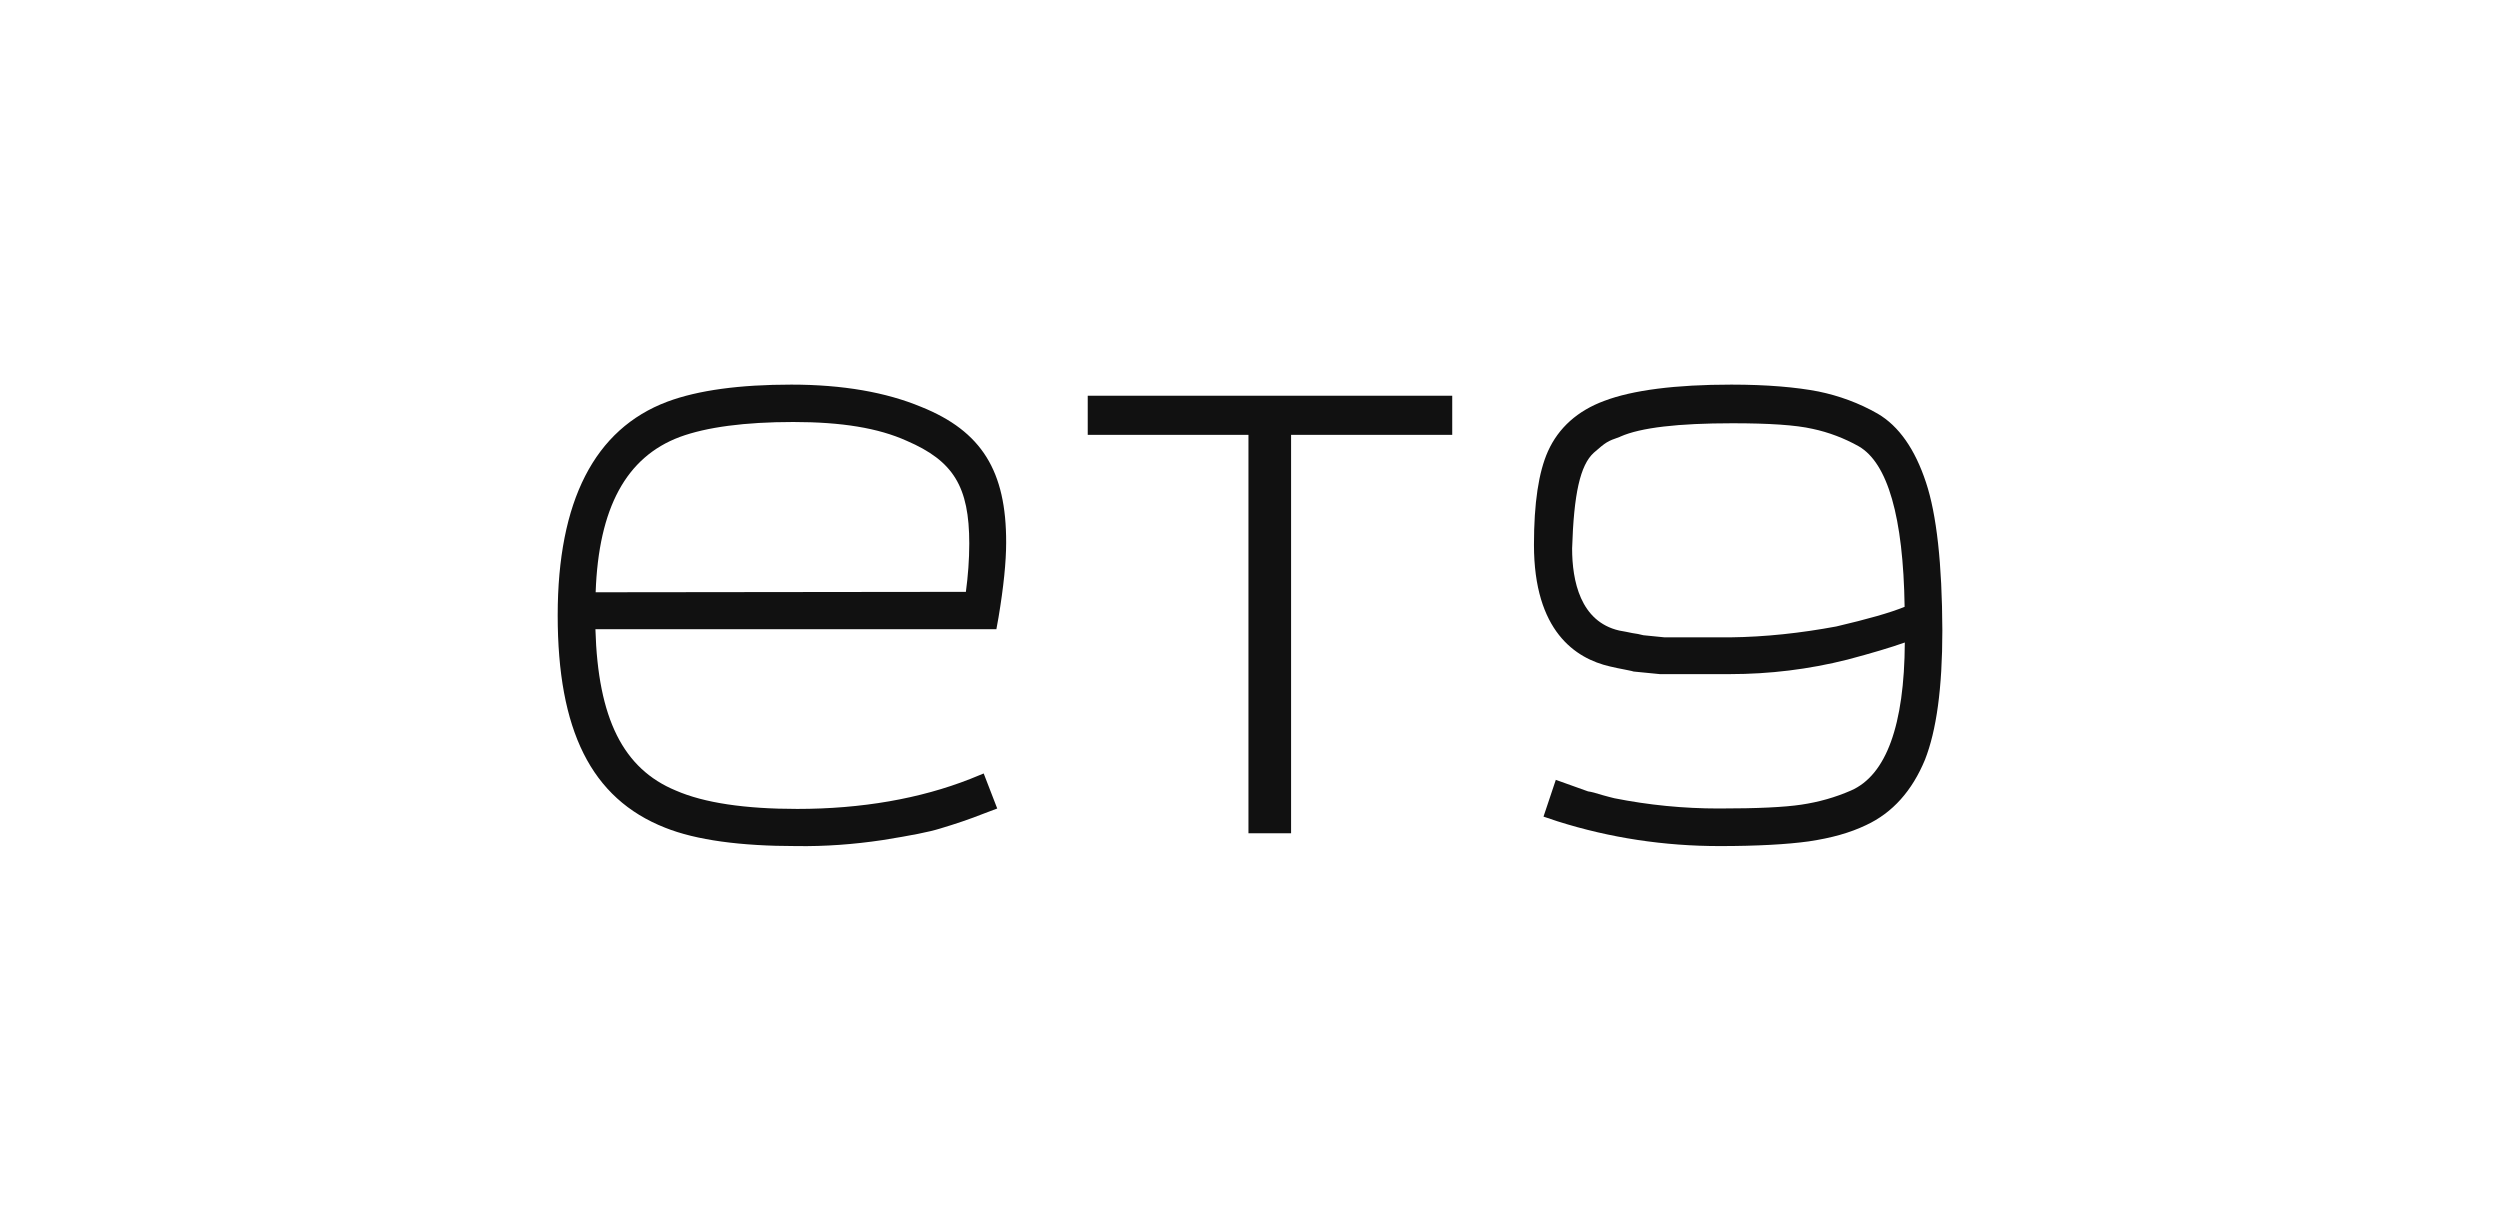 <svg width="65" height="32" viewBox="0 0 65 32" fill="none" xmlns="http://www.w3.org/2000/svg">
<g clip-path="url(#clip0_873_8510)">
<path d="M28.281 11.306H32.46V21.665H33.568V11.306H37.758V10.289H28.281V11.306Z" fill="#111111"/>
<path d="M50.076 12.544C49.79 11.678 49.371 11.078 48.819 10.755C48.334 10.478 47.816 10.289 47.276 10.178C46.702 10.067 45.942 10 45.015 10C43.56 10 42.446 10.144 41.713 10.422C41.019 10.678 40.522 11.122 40.247 11.733C40.004 12.277 39.883 13.077 39.883 14.166C39.883 16.41 40.963 17.121 41.856 17.327C41.989 17.36 42.11 17.382 42.22 17.404C42.32 17.427 42.408 17.438 42.474 17.46L43.157 17.527H44.977C46.002 17.527 47.028 17.404 48.037 17.149C48.665 16.982 49.15 16.838 49.525 16.705C49.514 18.86 49.04 20.154 48.125 20.554C47.717 20.732 47.287 20.854 46.835 20.921C46.394 20.987 45.71 21.021 44.685 21.021C43.77 21.021 42.865 20.932 41.972 20.754C41.895 20.732 41.785 20.71 41.675 20.676C41.498 20.621 41.377 20.587 41.289 20.576L40.451 20.276L40.131 21.232L40.495 21.354C41.862 21.787 43.273 21.998 44.712 21.998C45.682 21.998 46.465 21.954 47.028 21.876C47.623 21.787 48.097 21.654 48.516 21.454C49.211 21.132 49.718 20.554 50.049 19.754C50.346 18.999 50.501 17.899 50.501 16.394C50.495 14.661 50.352 13.372 50.076 12.544ZM44.988 16.571H43.279L42.727 16.516C42.639 16.494 42.54 16.471 42.441 16.46C42.342 16.438 42.22 16.416 42.099 16.394C41.085 16.16 40.875 15.094 40.875 14.261C40.919 12.838 41.085 12.094 41.438 11.772C41.757 11.494 41.79 11.472 42.11 11.361L42.132 11.35C42.661 11.117 43.632 11.005 45.043 11.005C46.002 11.005 46.686 11.05 47.127 11.15C47.546 11.239 47.954 11.394 48.329 11.605C49.078 12.039 49.486 13.438 49.52 15.777C49.145 15.932 48.549 16.099 47.744 16.288C46.818 16.46 45.903 16.56 44.988 16.571Z" fill="#111111"/>
<path d="M23.949 10.578C23.04 10.2 21.915 10 20.575 10C19.236 10 18.155 10.144 17.35 10.444C15.459 11.155 14.5 13.027 14.5 15.999C14.5 18.971 15.36 20.76 17.295 21.521C18.1 21.843 19.252 21.998 20.708 21.998C21.457 22.009 22.196 21.954 22.94 21.843C23.701 21.721 24.153 21.632 24.44 21.543C24.848 21.421 25.212 21.298 25.576 21.154L25.928 21.021L25.576 20.11L25.223 20.254C23.922 20.765 22.406 21.032 20.73 21.032C19.373 21.032 18.309 20.876 17.571 20.554C16.203 19.988 15.547 18.682 15.481 16.36H25.906L25.962 16.049C26.094 15.26 26.16 14.605 26.16 14.111C26.166 12.25 25.526 11.211 23.949 10.578ZM15.487 15.399C15.564 13.205 16.281 11.883 17.675 11.361C18.37 11.105 19.368 10.972 20.625 10.972C21.882 10.972 22.836 11.128 23.574 11.461C24.787 11.983 25.201 12.65 25.201 14.133C25.201 14.555 25.168 14.977 25.113 15.388L15.487 15.399Z" fill="#111111"/>
</g>
<defs>
<clipPath id="clip0_873_8510">
<rect width="36" height="12" fill="white" transform="translate(14.5 10)"/>
</clipPath>
</defs>
</svg>
